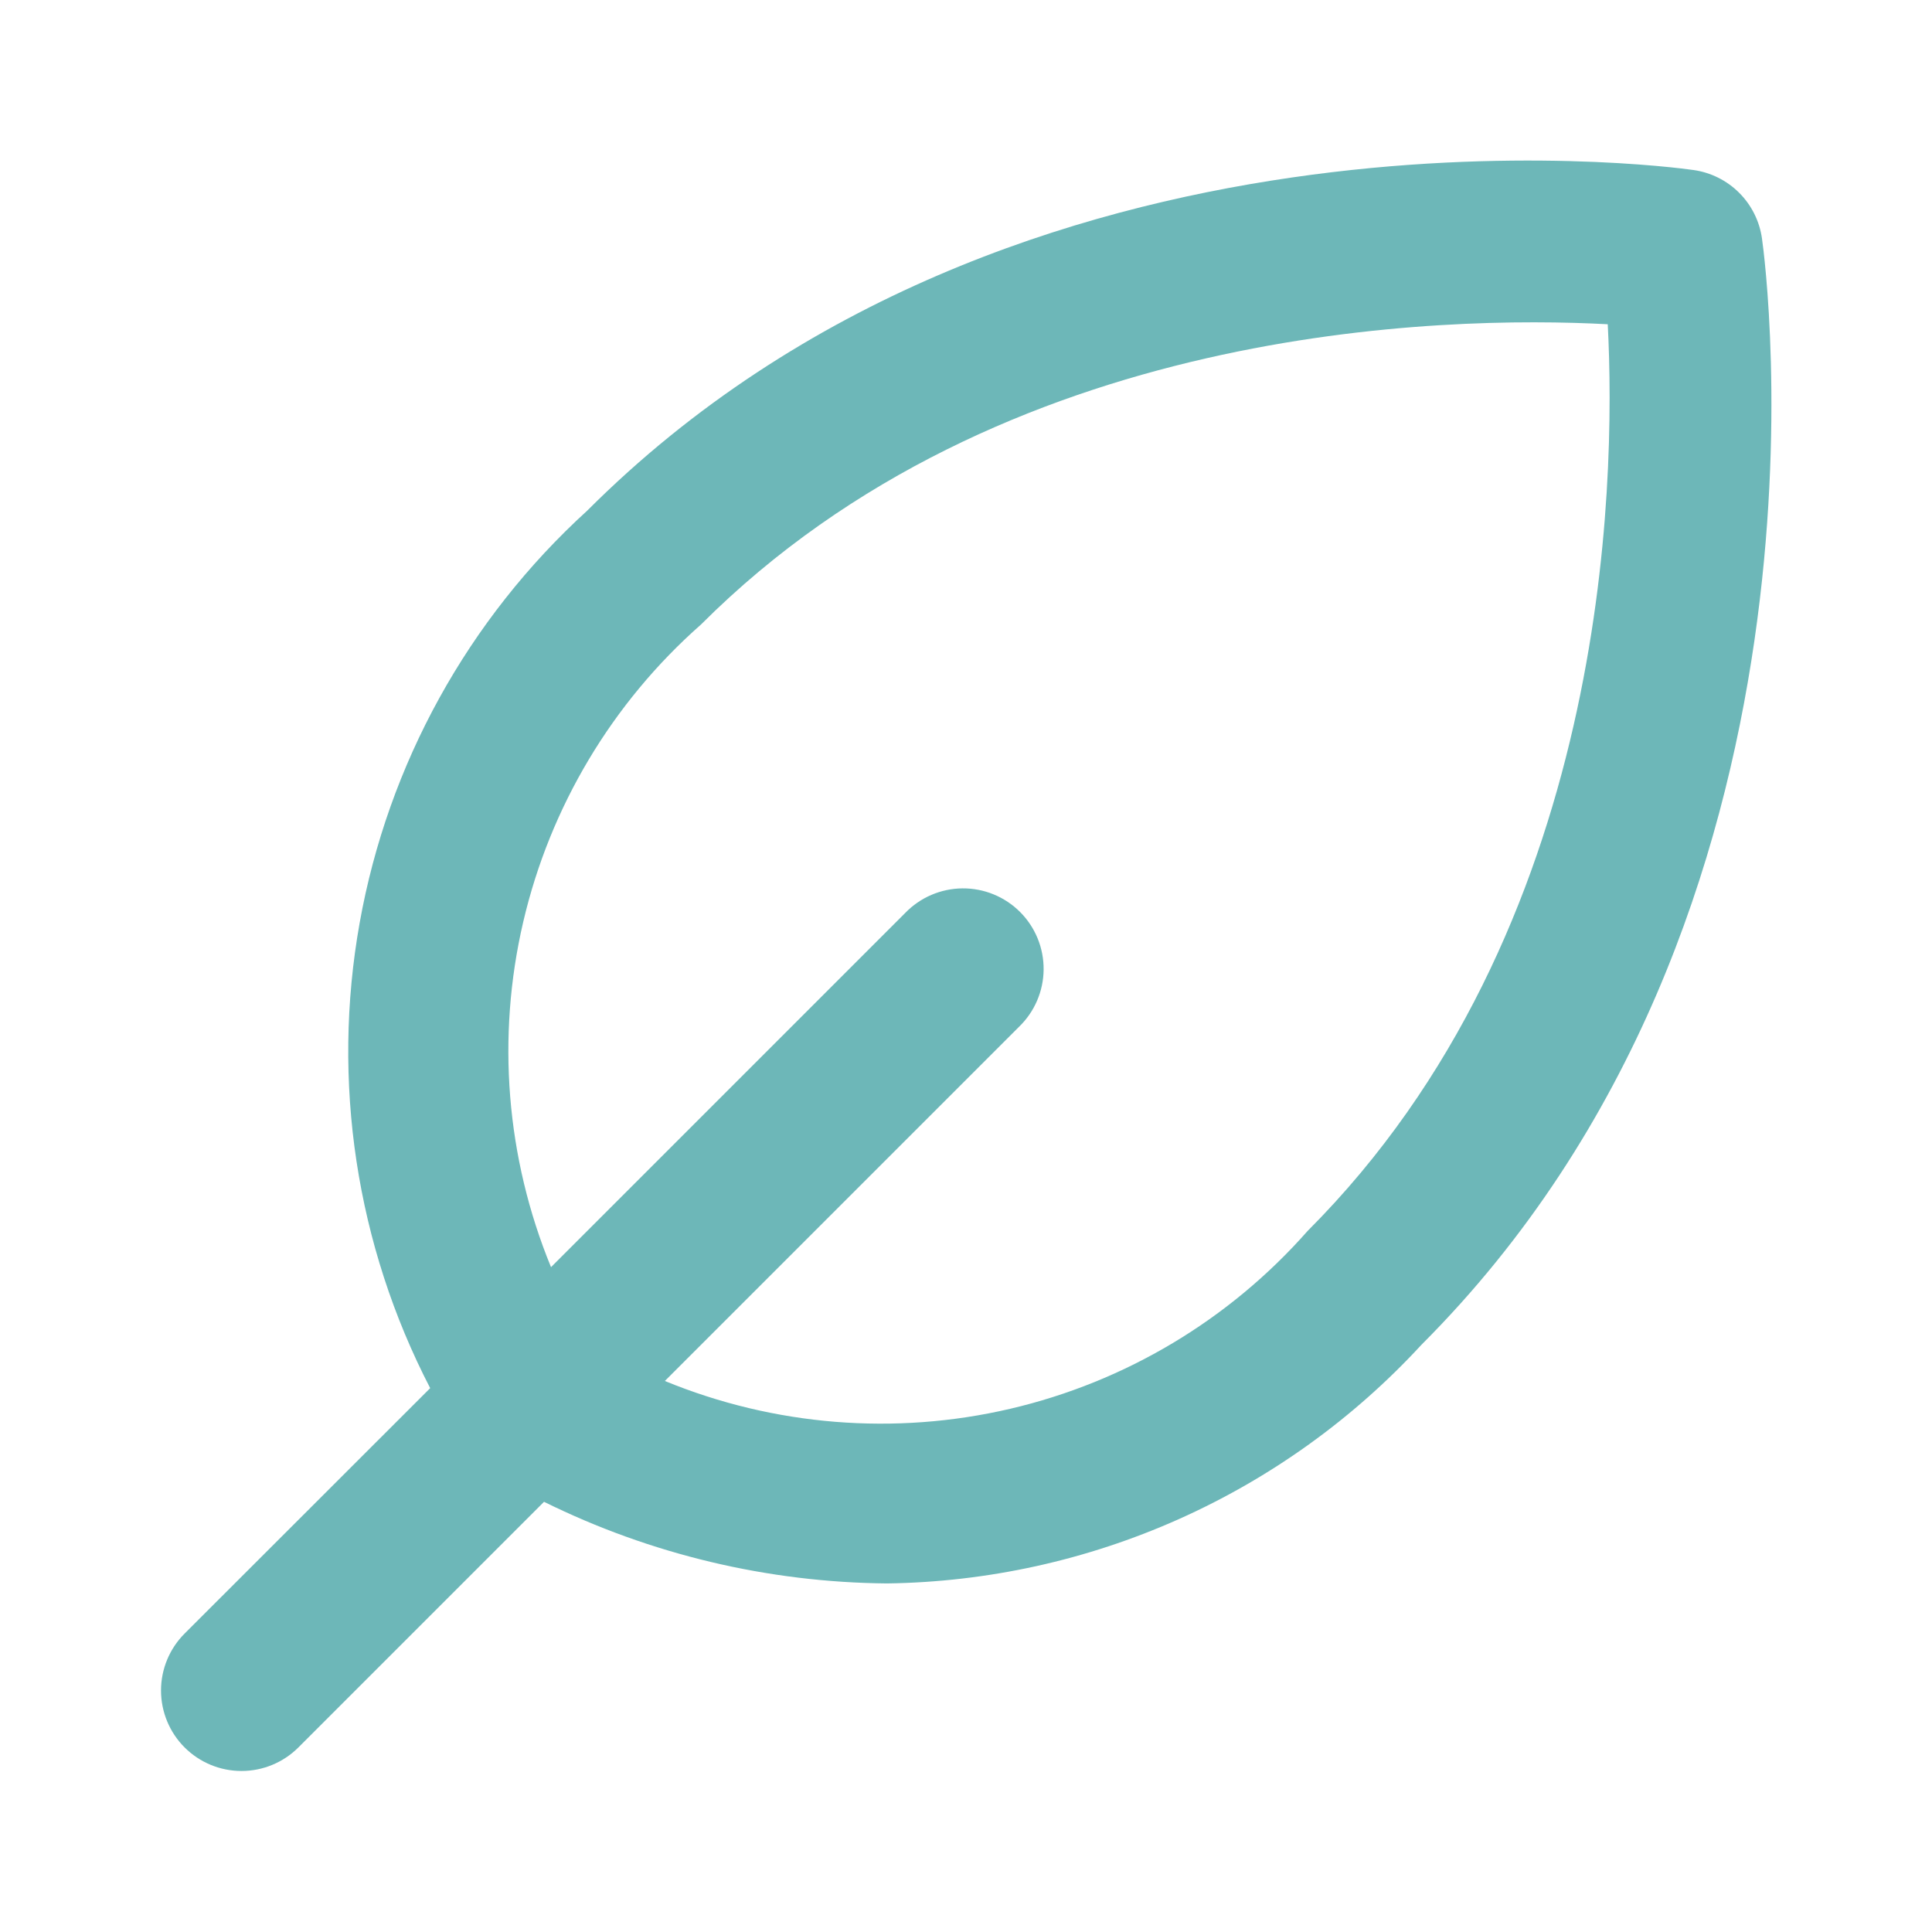 <svg xmlns="http://www.w3.org/2000/svg" fill="none" viewBox="0 0 800 800" height="800" width="800">
<path fill="#6DB7B8" d="M76.433 723.567C82.684 729.816 91.161 733.326 100 733.326C108.839 733.326 117.316 729.816 123.567 723.567L225.267 621.867C269.463 643.682 318.015 655.236 367.3 655.667C408.959 655.092 450.063 646.035 488.106 629.048C526.148 612.062 560.331 587.502 588.567 556.867C766.667 378.7 731.2 110 729.6 98.767C728.592 91.6 725.279 84.956 720.162 79.838C715.044 74.721 708.4 71.408 701.233 70.4C690 68.767 421.267 33.333 243.133 211.467C193.8 256.418 160.687 316.398 148.934 382.095C137.181 447.793 147.445 515.533 178.133 574.8L76.433 676.433C70.184 682.684 66.674 691.161 66.674 700C66.674 708.839 70.184 717.316 76.433 723.567ZM290.267 258.6C414.7 134.167 598.133 130.633 665.733 134.267C669.267 201.9 665.733 385.3 541.433 509.733C509.047 546.484 466.003 572.218 418.299 583.349C370.595 594.481 320.608 590.455 275.3 571.833L421.967 425.167C425.15 422.092 427.69 418.414 429.437 414.347C431.184 410.28 432.103 405.906 432.142 401.48C432.18 397.054 431.337 392.665 429.661 388.568C427.985 384.472 425.51 380.75 422.38 377.62C419.25 374.49 415.528 372.015 411.432 370.339C407.335 368.663 402.946 367.82 398.52 367.858C394.094 367.897 389.72 368.816 385.653 370.563C381.586 372.31 377.908 374.85 374.833 378.033L228.167 524.7C209.553 479.397 205.531 429.416 216.662 381.719C227.793 334.022 253.523 290.984 290.267 258.6Z"></path>
</svg>
